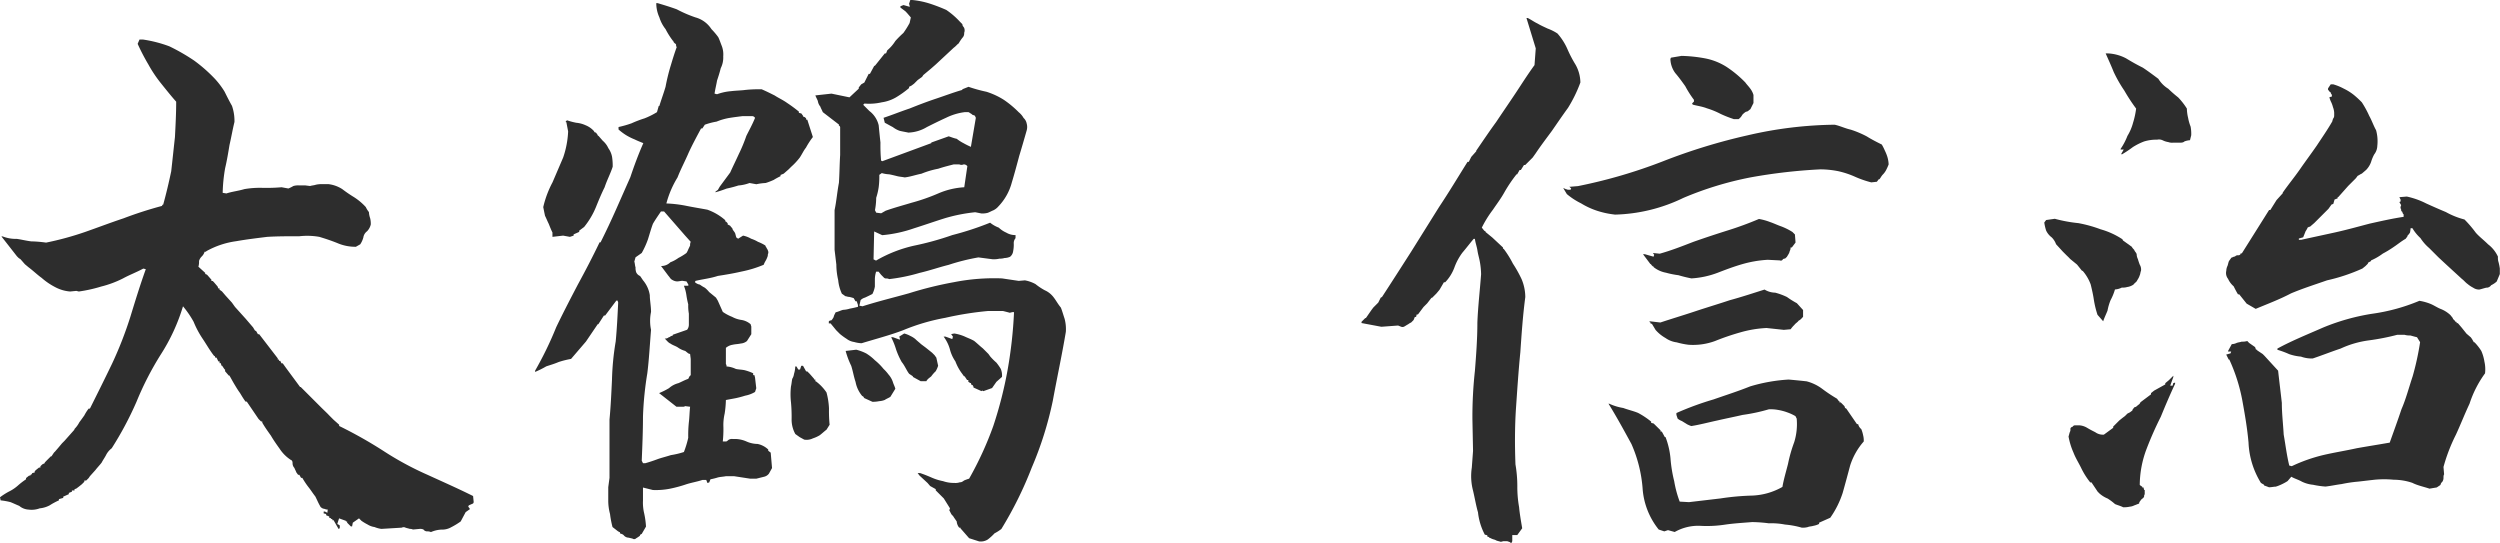 <?xml version="1.0" encoding="UTF-8"?> <svg xmlns="http://www.w3.org/2000/svg" width="141.12" height="30.66" viewBox="0 0 141.12 30.66"><path d="M29.82,1.3a1.649,1.649,0,0,1,.595-.14,1.027,1.027,0,0,0,.56-.14A4.167,4.167,0,0,0,31.5.7l.28-.525L32.025,0l-.1-.14.035-.07L32.2-.315l.035-.07L32.2-.735c-.84-.42-1.715-.805-2.555-1.19a17.53,17.53,0,0,1-2.52-1.365,24.976,24.976,0,0,0-2.485-1.4v-.07l-.315-.28-.07-.07-.175-.175-.1-.105L23.66-5.7l-.35-.35-.84-.84h-.035L21.63-7.98l-.175-.245h-.07l-.07-.14h-.07v-.07h-.07v-.07L20.125-9.87h-.07l-.1-.175-.07-.035-.105-.175-.21-.245-.21-.245-.6-.665-.175-.245-.35-.385-.21-.245-.14-.1v-.07h-.07l-.035-.105-.21-.245-.07-.07h-.07v-.07l-.245-.28H17.15v-.035h-.07v-.07l-.385-.35A.969.969,0,0,0,16.73-14a.564.564,0,0,1,.14-.245.619.619,0,0,0,.175-.28h.07l.035-.035a4.764,4.764,0,0,1,1.68-.56c.595-.105,1.19-.175,1.75-.245.6-.035,1.225-.035,1.82-.035a3.965,3.965,0,0,1,1.12.035c.35.105.665.21,1.015.35a2.557,2.557,0,0,0,1.05.21l.245-.14a1.294,1.294,0,0,0,.175-.385.533.533,0,0,1,.21-.35.834.834,0,0,0,.21-.385,1.313,1.313,0,0,0-.035-.35,1.244,1.244,0,0,1-.07-.35,1.228,1.228,0,0,1-.175-.28,3.325,3.325,0,0,0-.665-.56,7.5,7.5,0,0,1-.665-.455,1.847,1.847,0,0,0-.77-.28H23.7a1.436,1.436,0,0,0-.385.035c-.1.035-.21.035-.315.07l-.28-.035h-.35a.969.969,0,0,0-.315.035,2.078,2.078,0,0,1-.28.14l-.385-.07a10.179,10.179,0,0,1-1.05.035,5.126,5.126,0,0,0-1.05.07c-.35.105-.7.14-1.015.245l-.21-.035a9.034,9.034,0,0,1,.14-1.4c.1-.42.175-.875.245-1.3.105-.455.175-.875.28-1.3a2.61,2.61,0,0,0-.14-.91c-.14-.245-.28-.525-.42-.805a4.562,4.562,0,0,0-.525-.7,8.515,8.515,0,0,0-1.19-1.05,11.141,11.141,0,0,0-1.4-.805,7.307,7.307,0,0,0-1.5-.385H13.37l-.105.245a11.944,11.944,0,0,0,.6,1.155A7.393,7.393,0,0,0,14.6-24.01c.28.35.56.7.84,1.015,0,.665-.035,1.33-.07,2-.07.63-.14,1.3-.21,1.925-.14.665-.28,1.26-.455,1.89h-.035l-.035.07a22.414,22.414,0,0,0-2.17.7c-.735.245-1.47.525-2.17.77a17.169,17.169,0,0,1-2.2.6,6.8,6.8,0,0,0-.84-.07c-.28-.035-.56-.105-.805-.14a2.053,2.053,0,0,1-.805-.14h-.07l.875,1.12.1.1.105.07.245.28.21.175c.28.21.49.42.735.595a3.747,3.747,0,0,0,.77.525,2.14,2.14,0,0,0,.84.245l.35-.035.14.035a8.139,8.139,0,0,0,1.26-.28,5.8,5.8,0,0,0,1.225-.455c.385-.21.77-.35,1.155-.56l.14.035c-.315.875-.595,1.785-.875,2.7A21.457,21.457,0,0,1,11.83-8.225c-.42.875-.84,1.715-1.26,2.555H10.5a2.354,2.354,0,0,0-.245.385c-.1.14-.175.245-.28.385a1.554,1.554,0,0,1-.28.385v.035l-.56.63-.14.14L8.82-3.5l-.21.245-.07.07-.14.21H8.365L8.26-2.87l-.14.14-.1.105v.035l-.14.07-.105.105v.07H7.7l-.175.14-.07.07v.07l-.14.035-.035.07-.07.035v.035H7.14l-.175.14v.07a3.962,3.962,0,0,0-.455.35,2.285,2.285,0,0,1-.525.35,3.845,3.845,0,0,0-.49.315L5.53-.49a3.866,3.866,0,0,1,.56.1c.175.07.315.14.49.21a.885.885,0,0,0,.525.21,1.3,1.3,0,0,0,.63-.07A1.5,1.5,0,0,0,8.3-.21,3.825,3.825,0,0,1,8.82-.49V-.56l.245-.07V-.7L9.38-.84V-.91l.175-.07v-.07H9.7v-.07l.1-.035.14-.105.175-.14.14-.14v-.07h.105l.14-.14.07-.105.315-.35c.105-.14.245-.28.35-.42.07-.14.175-.28.245-.42A1.094,1.094,0,0,1,11.8-3.43a18.884,18.884,0,0,0,1.4-2.625,17.3,17.3,0,0,1,1.365-2.66,10.772,10.772,0,0,0,1.26-2.73,5.473,5.473,0,0,1,.6.875,5.281,5.281,0,0,0,.525.98c.21.315.385.63.63.945h.035l.035.1h.07l.1.21h.07v.1h.07l.035.14h.035l.14.21H18.2v.105l.21.245h.035c.105.175.175.315.28.49s.21.35.315.49c.105.175.21.35.315.49h.07l.665.98.14.14h.07v.07c.14.245.315.49.49.735.14.245.315.49.49.735a2.161,2.161,0,0,0,.63.63c.1.035.1.14.1.21a.378.378,0,0,0,.105.245c.035.105.07.14.105.245l.1.14h.07l.1.175h.07a4.56,4.56,0,0,0,.35.525c.14.175.245.35.385.525.105.21.175.385.28.56,0,.035.07.07.105.105.035,0,.07.035.14.035a.316.316,0,0,0,.175.035L23.975.21l-.14-.07h-.07V.245l.14.035V.35l.175.07V.49l.105.035V.56h.07V.63h.07l.28.49h.035l.035-.07V.945c0-.035-.035-.035-.07-.07a.108.108,0,0,1-.07-.035l.1-.315.385.14V.7h.07V.77l.21.21h.07L25.41.77l.35-.245.14.14a3.078,3.078,0,0,0,.35.21.986.986,0,0,0,.385.14,1.578,1.578,0,0,0,.385.105l1.155-.07a.223.223,0,0,1,.21,0c.1.035.14.035.245.07a.381.381,0,0,1,.175.035l.385-.035a.444.444,0,0,1,.21.035.249.249,0,0,0,.21.105A.444.444,0,0,1,29.82,1.3Zm11.41.385a.154.154,0,0,0,.175-.035,2.144,2.144,0,0,0,.21-.14.112.112,0,0,1,.1-.1l.245-.42a4.644,4.644,0,0,0-.1-.735,2.621,2.621,0,0,1-.07-.735v-.735l.56.14a4.146,4.146,0,0,0,.945-.07A7.451,7.451,0,0,0,44.24-1.4c.315-.1.6-.14.91-.245h.21l.07.175.1-.035.07-.175a3.632,3.632,0,0,0,.42-.105c.14-.035.28-.035.455-.07h.455l.91.14h.35l.42-.105A.481.481,0,0,0,48.9-2l.175-.315L49-3.185l-.14-.105v-.07a1.227,1.227,0,0,0-.6-.315,1.589,1.589,0,0,1-.63-.14,1.649,1.649,0,0,0-.6-.14h-.175a.379.379,0,0,0-.21.035c-.07.035-.1.105-.175.105h-.175a6.469,6.469,0,0,0,.035-.8,2.871,2.871,0,0,1,.07-.77,5.723,5.723,0,0,0,.07-.77c.175-.035.385-.07.56-.105a5.412,5.412,0,0,0,.525-.14,1.706,1.706,0,0,0,.56-.21l.07-.21-.07-.6-.035-.14h-.07v-.105a2.743,2.743,0,0,0-.49-.175c-.175-.035-.35-.035-.49-.07a1.467,1.467,0,0,0-.525-.14v-.07l-.035-.07V-9.1a.777.777,0,0,1,.385-.175c.14-.035.315-.035.455-.07a.622.622,0,0,0,.35-.14l.245-.385v-.42c0-.035-.035-.105-.035-.14a1.038,1.038,0,0,0-.525-.245,1.548,1.548,0,0,1-.525-.175,2.5,2.5,0,0,1-.525-.28l-.28-.63-.105-.175-.385-.315a1.58,1.58,0,0,0-.245-.245,1.954,1.954,0,0,1-.28-.175.527.527,0,0,1-.28-.14l.035-.07c.42-.1.84-.14,1.26-.28.455-.07.875-.14,1.33-.245a6.424,6.424,0,0,0,1.26-.385,1.165,1.165,0,0,1,.1-.21,1.165,1.165,0,0,0,.1-.21.381.381,0,0,0,.035-.175.22.22,0,0,0,0-.21c0-.035-.035-.07-.07-.14s-.07-.1-.07-.14a2.33,2.33,0,0,0-.42-.21,1.876,1.876,0,0,0-.385-.175,1.5,1.5,0,0,0-.455-.175l-.28.175-.1-.07c-.035-.1-.035-.14-.07-.245-.035-.07-.1-.14-.14-.21,0-.07-.07-.105-.14-.21l-.14-.07v-.07l-.1-.1h-.035v-.07a3.075,3.075,0,0,0-1.015-.595c-.385-.07-.805-.14-1.155-.21a6.919,6.919,0,0,0-1.155-.14,5.486,5.486,0,0,1,.63-1.47c.175-.455.42-.91.63-1.4.21-.455.455-.91.7-1.365h.07l.14-.21a3.692,3.692,0,0,1,.665-.175,3.378,3.378,0,0,1,.735-.21c.21-.035.49-.07.735-.1h.525a.192.192,0,0,1,.175.1c-.14.35-.315.665-.49,1.015a8.8,8.8,0,0,1-.42,1.015c-.175.385-.35.735-.49,1.05l-.595.805-.1.175-.14.105v.035a6.627,6.627,0,0,0,.63-.21,6.311,6.311,0,0,0,.665-.175,2.29,2.29,0,0,0,.63-.14l.385.07a3.106,3.106,0,0,1,.525-.07,3.926,3.926,0,0,0,.455-.175,3.817,3.817,0,0,1,.385-.21v-.07l.175-.07.28-.245.14-.14a3.7,3.7,0,0,0,.49-.525c.14-.21.21-.385.35-.56A4.392,4.392,0,0,1,51.38-21l-.315-.98H51v-.07l-.07-.07-.1-.035v-.035l-.1-.14-.14-.035v-.07a8.075,8.075,0,0,0-.665-.49c-.245-.175-.49-.28-.7-.42-.28-.14-.49-.245-.735-.35a7.612,7.612,0,0,0-.91.035c-.245.035-.525.035-.805.07a3,3,0,0,0-.805.175l-.14-.035c.035-.245.1-.49.14-.735.07-.21.14-.42.21-.7a1.332,1.332,0,0,0,.14-.665,1.365,1.365,0,0,0-.07-.56c-.07-.175-.14-.385-.21-.525a3.816,3.816,0,0,0-.385-.455,1.562,1.562,0,0,0-.91-.665,7.285,7.285,0,0,1-1.05-.455c-.385-.14-.735-.245-1.085-.35h-.07a1.944,1.944,0,0,0,.175.805,2.039,2.039,0,0,0,.35.665,4.28,4.28,0,0,0,.42.665h.035c-.035.035,0,.07.07.14.07.035.07.07.07.105a.129.129,0,0,0,.035.1c-.14.385-.245.735-.35,1.085a11.145,11.145,0,0,0-.28,1.155c-.1.35-.245.735-.35,1.085h-.035l-.1.35a4.356,4.356,0,0,1-.7.35,6.31,6.31,0,0,0-.735.28,5.794,5.794,0,0,1-.735.21v.14a3.283,3.283,0,0,0,.42.315,3.2,3.2,0,0,0,.49.245c.14.07.315.14.49.21-.28.63-.525,1.3-.735,1.925-.28.63-.525,1.19-.805,1.82s-.56,1.225-.875,1.855H39.34c-.385.805-.805,1.61-1.225,2.38-.42.805-.84,1.61-1.225,2.415a19.8,19.8,0,0,1-1.19,2.45v.07a5.287,5.287,0,0,0,.63-.315c.21-.07.455-.14.7-.245a5.117,5.117,0,0,1,.7-.175l.84-.98.665-.98h.035l.315-.49h.07l.63-.84h.07l.035.105c-.035.735-.07,1.47-.14,2.2a15.179,15.179,0,0,0-.21,2.17c-.035.735-.07,1.505-.14,2.24v3.29l-.07.525V-.49a2.915,2.915,0,0,0,.1.77,5.434,5.434,0,0,0,.14.735l.315.245h.035V1.3h.07v.07c.07.035.14.035.21.105a.361.361,0,0,0,.28.14C41.09,1.645,41.125,1.645,41.23,1.68Zm19.53.14a.732.732,0,0,0,.49-.105,2.863,2.863,0,0,0,.385-.35,2.354,2.354,0,0,0,.385-.245,21.266,21.266,0,0,0,1.715-3.465,19.787,19.787,0,0,0,1.19-3.78c.245-1.33.525-2.625.735-3.885a2.274,2.274,0,0,0-.07-.735c-.07-.21-.14-.455-.21-.63-.175-.21-.28-.42-.42-.595a1.26,1.26,0,0,0-.49-.385,3.409,3.409,0,0,1-.525-.35,2.021,2.021,0,0,0-.595-.21L63-12.88l-.945-.14a11.673,11.673,0,0,0-2.695.21,20.943,20.943,0,0,0-2.555.63c-.875.245-1.75.455-2.625.735l-.175-.035.07-.315a.564.564,0,0,1,.245-.14l.21-.1.21-.105a1.482,1.482,0,0,0,.14-.42v-.42a1.5,1.5,0,0,1,.07-.42h.14l.14.175.14.14a.182.182,0,0,0,.14.07.316.316,0,0,1,.175.035,9.945,9.945,0,0,0,1.715-.35c.6-.14,1.085-.315,1.645-.455a11.772,11.772,0,0,1,1.68-.42l.805.105a1.436,1.436,0,0,0,.385-.035.87.87,0,0,0,.28-.035.836.836,0,0,0,.315-.07.471.471,0,0,0,.175-.315,1.849,1.849,0,0,0,.035-.42.428.428,0,0,1,.1-.315v-.175a.988.988,0,0,1-.525-.14,1.464,1.464,0,0,1-.42-.28,1.755,1.755,0,0,1-.49-.28,16.882,16.882,0,0,1-2.135.7,16.684,16.684,0,0,1-2.17.6,7.546,7.546,0,0,0-2.135.84l-.14-.07.035-1.575.455.21a7.358,7.358,0,0,0,1.785-.385c.56-.175,1.155-.385,1.715-.56a9.116,9.116,0,0,1,1.75-.35l.35.07a1.191,1.191,0,0,0,.35-.035c.105-.035.21-.1.315-.14a.842.842,0,0,0,.28-.21,3.094,3.094,0,0,0,.77-1.365c.14-.455.28-.98.42-1.505.14-.455.28-.945.42-1.435a.719.719,0,0,0,0-.385.568.568,0,0,0-.175-.315A1.134,1.134,0,0,0,63-22.4a5.569,5.569,0,0,0-.84-.7,4.2,4.2,0,0,0-.98-.455,8.59,8.59,0,0,1-1.015-.28l-.35.14v.035c-.49.14-.945.315-1.47.49s-.98.35-1.505.56c-.525.175-.945.35-1.47.525l.07.28c.14.07.315.175.455.245a1.358,1.358,0,0,0,.385.21c.14.035.35.07.49.1a2.169,2.169,0,0,0,1.05-.315c.35-.175.7-.35,1.085-.525a3.34,3.34,0,0,1,1.05-.315h.21c.07.035.105.07.175.105a.182.182,0,0,0,.14.07c.07.035.07.105.1.14l-.28,1.645a4.686,4.686,0,0,1-.42-.21A2.354,2.354,0,0,1,59.5-20.9c-.175-.035-.315-.1-.455-.14l-.98.35v.035L55.3-19.635l-.07-.035a9.5,9.5,0,0,1-.035-1.015c-.035-.315-.07-.665-.1-.98a1.422,1.422,0,0,0-.525-.805l-.35-.35.07-.07a3.163,3.163,0,0,0,.98-.07,2.209,2.209,0,0,0,.805-.28,5.579,5.579,0,0,0,.735-.525v-.07l.14-.07.14-.105.21-.21.245-.175.07-.105.42-.35.28-.245,1.015-.945c.14-.1.175-.175.28-.245a2.457,2.457,0,0,1,.21-.315.345.345,0,0,0,.1-.28.383.383,0,0,0,0-.28c-.035-.07-.1-.105-.1-.21l-.14-.14a4.346,4.346,0,0,0-.77-.665,9.706,9.706,0,0,0-.91-.35,4.748,4.748,0,0,0-1.015-.21h-.105l-.07.21.035.14v.035l-.35-.1-.175.07v.07l.28.21.1.105.21.245-.07.315a4.9,4.9,0,0,1-.35.56,5.577,5.577,0,0,0-.455.455,2.237,2.237,0,0,1-.455.525l-.07.175h-.07l-.56.7h-.035l-.245.455h-.07l-.245.49-.175.1-.14.175v.07l-.525.49-1.015-.21-.91.1c.035.1.1.21.14.315a.629.629,0,0,0,.14.315c.035.105.1.21.14.315l.91.7v.07h.035l.035.07v1.575c-.035.56-.035,1.085-.07,1.575-.1.525-.14,1.05-.245,1.54v2.24l.1.84a3.97,3.97,0,0,0,.105.875,2.315,2.315,0,0,0,.21.77c.07.035.14.105.21.14.07,0,.105.035.21.035a2.23,2.23,0,0,1,.245.07l.1.175h.07l.07.21v.105c-.14.035-.28.07-.455.1a1.488,1.488,0,0,1-.385.07c-.14.035-.245.1-.42.14l-.07.14c-.035.07-.035.14-.07.175a.483.483,0,0,1-.105.14c-.07,0-.14.035-.14.07v.1h.1l.315.385.21.21a3.667,3.667,0,0,0,.385.28.9.9,0,0,0,.42.175,1.757,1.757,0,0,0,.42.07c.805-.245,1.61-.455,2.345-.735a11.573,11.573,0,0,1,2.38-.7,18.275,18.275,0,0,1,2.415-.385h.84c.14.035.28.07.385.1l.14-.035h.1A25.045,25.045,0,0,1,62.37-7.84a23.062,23.062,0,0,1-.805,3.15A19.007,19.007,0,0,1,60.2-1.715a2.412,2.412,0,0,0-.28.1c-.1.07-.14.105-.245.105a.777.777,0,0,1-.315.035,1.83,1.83,0,0,1-.63-.1,2.976,2.976,0,0,1-.665-.21c-.245-.105-.42-.175-.63-.245h-.14l.105.14.455.42L58-1.3l.315.175v.07l.105.105.28.28.07.07.35.56L59.08.07c.07.105.1.245.21.315.035.07.14.21.21.315a.622.622,0,0,0,.14.35h.07v.035l.49.56ZM44.1-3.22a4.519,4.519,0,0,1-.735.175c-.21.07-.49.14-.7.21-.28.105-.49.175-.735.245h-.14l-.07-.14c.035-.84.07-1.68.07-2.485a18.737,18.737,0,0,1,.245-2.45c.1-.8.14-1.61.21-2.45a2.477,2.477,0,0,1,0-1.015c0-.315-.07-.665-.07-.945a1.7,1.7,0,0,0-.385-.84l-.14-.21-.035-.035a.408.408,0,0,1-.21-.21.771.771,0,0,1-.035-.28c-.035-.07-.035-.245-.07-.315l.07-.245.35-.245a4.838,4.838,0,0,0,.35-.77c.1-.315.175-.595.28-.875.14-.245.315-.49.455-.7h.175l1.19,1.365.315.35a.444.444,0,0,0-.035.21l-.1.21a1.15,1.15,0,0,1-.105.21,3.2,3.2,0,0,1-.455.28,1.886,1.886,0,0,1-.455.245.712.712,0,0,1-.525.21l.42.56c.035.035.105.14.14.175a.765.765,0,0,0,.175.1.52.52,0,0,0,.21.035l.245-.035.245.035.105.175v.07H44.1a2.3,2.3,0,0,1,.14.525,4.593,4.593,0,0,0,.105.525,2.479,2.479,0,0,0,.035.525v.63a.465.465,0,0,1-.1.28l-.805.28V-9.8c-.07.035-.14.035-.14.07-.07.035-.105.035-.14.07a.316.316,0,0,1-.175.035c.1.1.21.245.315.28.14.105.315.14.455.245a1.294,1.294,0,0,0,.385.175l.175.14.1.035.035.28v.91l-.07.07-.07.14c-.21.07-.385.175-.56.245a1.262,1.262,0,0,0-.525.28,4.157,4.157,0,0,1-.56.28l.98.77h.35a.21.21,0,0,0,.14-.035l.28.035c-.035.315-.035.595-.07.875a7.029,7.029,0,0,0-.035.875A5.409,5.409,0,0,1,44.1-3.22Zm6.79-.7a.8.8,0,0,0,.49-.07,1.876,1.876,0,0,0,.385-.175c.14-.105.245-.21.385-.315l.175-.28a7.911,7.911,0,0,1-.035-.91,4.1,4.1,0,0,0-.14-.91,2.548,2.548,0,0,0-.6-.63H51.52v-.1h-.07V-7.35l-.245-.28-.14-.14H51l-.175-.315h-.1l-.07.21h-.1l-.1-.175h-.07a1.5,1.5,0,0,1-.07.42.668.668,0,0,1-.1.28c-.035.175-.035.28-.07.42a3.953,3.953,0,0,0,0,.91,8.85,8.85,0,0,1,.035.945,1.663,1.663,0,0,0,.21.84l.245.175Zm3.85-2.135a1.717,1.717,0,0,0,.385-.035,1.022,1.022,0,0,0,.315-.07c.1-.07.21-.105.315-.175l.28-.455c-.035-.14-.1-.245-.14-.385a1.21,1.21,0,0,0-.245-.42,2.264,2.264,0,0,0-.28-.315,3.243,3.243,0,0,0-.49-.49,2.643,2.643,0,0,0-.49-.385,2.653,2.653,0,0,0-.56-.21l-.6.07a4.679,4.679,0,0,0,.315.84c.1.315.14.595.245.91a1.725,1.725,0,0,0,.385.805h.035l.07.105Zm6.16-.6.035-.035.07.035.49-.175.245-.35.315-.28a.961.961,0,0,0-.07-.455,3.027,3.027,0,0,0-.245-.35,3.3,3.3,0,0,1-.35-.35l-.1-.14-.315-.315c-.175-.14-.315-.28-.49-.42-.175-.105-.385-.175-.525-.245a2.4,2.4,0,0,0-.6-.175l-.175.035.1.14-.035.14-.385-.14h-.105a2.19,2.19,0,0,1,.35.7,2.137,2.137,0,0,0,.315.7,2.735,2.735,0,0,0,.385.7l.1.14h.035l.14.21h.07v.1l.105.07h.035L60.34-7h.07v.07h.035v.07Zm-3.43-.56h.315c.07-.14.21-.21.28-.28a1.753,1.753,0,0,1,.245-.28,1.372,1.372,0,0,0,.14-.315l-.1-.455-.1-.14-.14-.14-.35-.28-.28-.21c-.07-.07-.21-.175-.315-.28a1.228,1.228,0,0,0-.28-.175,1.463,1.463,0,0,0-.35-.14l-.28.175.035.105v.07L55.9-9.7h-.1a4.172,4.172,0,0,1,.28.7,4.252,4.252,0,0,0,.315.7c.175.21.28.49.42.665l.21.14v.035ZM36.68-15.365l.6-.07.385.07.21-.07v-.07l.315-.14v-.07l.28-.21a4.511,4.511,0,0,0,.665-1.12c.14-.35.315-.77.49-1.12.14-.42.315-.735.455-1.155a3.2,3.2,0,0,0-.035-.56,1.227,1.227,0,0,0-.21-.49,1.207,1.207,0,0,0-.315-.42l-.245-.28h-.035v-.035l-.1-.14-.1-.035v-.035a1.256,1.256,0,0,0-.49-.35,1.6,1.6,0,0,0-.525-.14,3.959,3.959,0,0,1-.525-.14l-.07.07v.035h.035l.1.525a5.208,5.208,0,0,1-.28,1.47c-.21.49-.42.98-.6,1.4a5.706,5.706,0,0,0-.525,1.4c.035.175.07.35.1.49.07.14.14.315.21.455.07.175.14.35.21.49Zm18.8-1.47-.245.14-.28-.035-.07-.14a3.936,3.936,0,0,0,.07-.7,3.662,3.662,0,0,0,.14-.595,4.691,4.691,0,0,0,.035-.7l.14-.1a1.757,1.757,0,0,0,.42.07c.175.035.315.07.455.105s.245.035.42.07c.315-.035.595-.14.945-.21a4.836,4.836,0,0,1,.945-.28c.315-.105.6-.175.875-.245h.315a.3.3,0,0,0,.245,0,.249.249,0,0,1,.21.1l-.175,1.19a4.3,4.3,0,0,0-1.47.35,10.925,10.925,0,0,1-1.505.525C56.49-17.15,55.965-17.01,55.475-16.835ZM90.79,1.925a.182.182,0,0,0,.07-.14V1.47h.28l.28-.385c-.07-.42-.14-.805-.175-1.19a6.546,6.546,0,0,1-.1-1.19,7.238,7.238,0,0,0-.105-1.225C91-3.57,91-4.655,91.07-5.7c.07-1.015.14-2.1.245-3.15.07-1.015.14-2.065.28-3.115a2.637,2.637,0,0,0-.21-1.015,7.045,7.045,0,0,0-.49-.875,5.517,5.517,0,0,0-.525-.84h-.035v-.07l-.6-.56-.385-.315v-.035l-.07-.035-.14-.175a6.119,6.119,0,0,1,.63-1.015c.21-.315.455-.63.665-1.015a8.078,8.078,0,0,1,.665-.98h.035l.14-.245h.07l.175-.28h.07l.21-.21.21-.21.175-.245c.28-.42.6-.84.91-1.26.315-.455.6-.875.91-1.3a7.765,7.765,0,0,0,.7-1.435,2.109,2.109,0,0,0-.28-1.015,6.877,6.877,0,0,1-.455-.875,3.371,3.371,0,0,0-.56-.875,2.79,2.79,0,0,0-.56-.28c-.21-.1-.385-.175-.56-.28-.21-.1-.35-.21-.56-.315h-.07l.525,1.715-.07.945c-.385.525-.735,1.085-1.085,1.61s-.735,1.085-1.085,1.61c-.385.525-.735,1.05-1.12,1.61v.035l-.28.315-.14.28h-.07c-.525.84-1.05,1.715-1.61,2.555l-1.575,2.52c-.56.875-1.12,1.75-1.645,2.555l-.07.035-.14.28-.035.035-.245.245-.105.14-.315.455h-.035l-.21.21v.07l1.12.21.945-.07.175.07a.215.215,0,0,0,.21-.035c.07-.035.105-.07.175-.1a.765.765,0,0,1,.175-.105l.14-.14.07-.175h.07l.035-.14h.07l.315-.42.105-.105.1-.1.245-.315h.035l.245-.245.175-.21.245-.42h.07a2.406,2.406,0,0,0,.525-.84,3.222,3.222,0,0,1,.455-.84c.21-.245.42-.525.63-.77h.07c.035.245.105.42.14.63.035.245.105.455.14.665a4.308,4.308,0,0,1,.07.7c-.07.945-.175,1.82-.21,2.73,0,.91-.07,1.855-.14,2.73a23.774,23.774,0,0,0-.14,2.73l.035,1.785-.07.945a3.206,3.206,0,0,0,.07,1.295c.1.42.175.875.28,1.225a3.486,3.486,0,0,0,.385,1.26l.14.035v.07l.1.035V1.61c.105.035.14.07.245.1a.591.591,0,0,1,.175.07c.105.035.14.035.245.07l.14-.035h.175a.265.265,0,0,1,.14.035C90.72,1.855,90.755,1.89,90.79,1.925Zm9.24-.63a2.686,2.686,0,0,1,1.4-.35,6.794,6.794,0,0,0,1.47-.07c.49-.07,1.015-.1,1.5-.14a7.986,7.986,0,0,1,.945.07,3.991,3.991,0,0,1,.91.07,4.935,4.935,0,0,1,.945.175,1.079,1.079,0,0,0,.35-.035c.07-.035.21-.035.315-.07a1.112,1.112,0,0,0,.315-.105V.77l.63-.28a5.24,5.24,0,0,0,.7-1.4c.14-.49.28-1.015.42-1.54a3.807,3.807,0,0,1,.77-1.365,1.191,1.191,0,0,0-.035-.35,1.885,1.885,0,0,0-.105-.35.481.481,0,0,1-.175-.28h-.07l-.6-.875-.07-.035-.035-.105-.07-.07-.14-.14h-.07v-.07h-.035l-.105-.14a8.742,8.742,0,0,1-.84-.56,2.536,2.536,0,0,0-.875-.42c-.315-.035-.665-.07-1.015-.1a9.427,9.427,0,0,0-2.17.385c-.7.28-1.365.49-2.065.735a16.932,16.932,0,0,0-2.1.77v.105l.07.21a.877.877,0,0,0,.245.14c.105.07.175.105.28.175a1.706,1.706,0,0,0,.245.105c.455-.07.98-.21,1.47-.315.455-.105.98-.21,1.435-.315a9.955,9.955,0,0,0,1.47-.315,2.318,2.318,0,0,1,.525.035,2.916,2.916,0,0,1,.525.14,2.638,2.638,0,0,1,.455.21l.07.14a3.458,3.458,0,0,1-.14,1.33,8.05,8.05,0,0,0-.35,1.225c-.105.42-.245.875-.315,1.3a3.73,3.73,0,0,1-1.715.49A14.022,14.022,0,0,0,102.62-.6l-1.785.21L100.31-.42A6.239,6.239,0,0,1,100-1.575a7.693,7.693,0,0,1-.21-1.3,4.54,4.54,0,0,0-.28-1.19H99.47L99.3-4.375h-.07v-.07L98.84-4.83l-.14-.035v-.07a4.472,4.472,0,0,0-.735-.49c-.245-.105-.56-.175-.84-.28a3.073,3.073,0,0,1-.8-.245h-.035c.455.735.875,1.505,1.295,2.275a7.645,7.645,0,0,1,.63,2.485,4.152,4.152,0,0,0,.91,2.345l.315.105.21-.07Zm.77-10.57a3.576,3.576,0,0,0,1.505-.21,13.951,13.951,0,0,1,1.435-.49,6.45,6.45,0,0,1,1.47-.245l.98.105.385-.035a1.522,1.522,0,0,1,.21-.245c.07-.1.175-.14.245-.245.1-.035.175-.14.245-.21v-.385l-.35-.385a4.9,4.9,0,0,1-.56-.35,3.732,3.732,0,0,0-.665-.245,1.18,1.18,0,0,1-.6-.175c-.665.21-1.295.42-1.96.6-.63.21-1.33.42-1.96.63s-1.33.42-1.96.63l-.6-.07H98.6l.035.07h.035v.07h.07l.21.35a2.135,2.135,0,0,0,.56.455,1.4,1.4,0,0,0,.63.245A4.5,4.5,0,0,0,100.8-9.275Zm.175-3.745a5,5,0,0,0,1.47-.315c.455-.175.91-.35,1.4-.49a6.478,6.478,0,0,1,1.435-.245l.7.035c.035.035.105,0,.14-.035,0-.035.07-.07.14-.07l.105-.1c.035-.07.07-.105.1-.175.035-.035.035-.1.07-.175a.381.381,0,0,0,.035-.175h.07l.21-.28-.035-.455-.14-.14a3.515,3.515,0,0,0-.63-.315c-.21-.07-.42-.175-.63-.245a3.313,3.313,0,0,0-.63-.175,19.045,19.045,0,0,1-1.82.665q-1,.315-1.89.63c-.63.245-1.26.49-1.89.665l-.35-.035h-.035l.07.1-.035.105-.49-.14h-.105l.42.56H98.7v.035l.105.1h.035v.035a1.6,1.6,0,0,0,.7.315,4.956,4.956,0,0,0,.7.14A7.327,7.327,0,0,0,100.975-13.02Zm-4.34-3.6a9.34,9.34,0,0,0,3.885-.945,18.97,18.97,0,0,1,3.78-1.155,30.42,30.42,0,0,1,3.955-.455,5.264,5.264,0,0,1,1.015.105,4.991,4.991,0,0,1,.945.315,5.651,5.651,0,0,0,.91.315l.315-.035.105-.14h.035c.07-.07.105-.175.21-.28a1.064,1.064,0,0,0,.175-.245,2.775,2.775,0,0,0,.14-.315,1.757,1.757,0,0,0-.07-.42,2.414,2.414,0,0,0-.14-.35,3.25,3.25,0,0,0-.175-.35c-.28-.14-.56-.28-.84-.455a5.472,5.472,0,0,0-.91-.385c-.315-.07-.595-.21-.91-.28a22.618,22.618,0,0,0-4.9.595,32.959,32.959,0,0,0-4.795,1.47,28.894,28.894,0,0,1-4.795,1.4l-.42.035h-.07l.105.1-.035.07h-.14c-.035,0-.1-.035-.14-.035-.035-.035-.1-.035-.14-.07l.21.35a3.974,3.974,0,0,0,.805.525,4.3,4.3,0,0,0,.91.42A4.9,4.9,0,0,0,96.635-16.625Zm6.72-5.39h.28a.712.712,0,0,0,.21-.245.928.928,0,0,1,.21-.175c.1,0,.14-.07.245-.14l.175-.35v-.455a1.1,1.1,0,0,0-.175-.35c-.1-.14-.21-.245-.28-.35a6.335,6.335,0,0,0-1.05-.875,3.463,3.463,0,0,0-1.225-.49,8.147,8.147,0,0,0-1.33-.14l-.595.1-.035.07a1.4,1.4,0,0,0,.28.805c.21.245.385.49.56.735a5.754,5.754,0,0,0,.49.77v.1l-.105.1.035.07c.245.07.525.1.805.21a4.474,4.474,0,0,1,.77.315A6.31,6.31,0,0,0,103.355-22.015Zm21.98,21.91a1.57,1.57,0,0,0,.385-.035.649.649,0,0,0,.245-.07c.105-.035.175-.07.28-.105,0-.1.07-.14.105-.21.07-.07.14-.105.175-.175a.21.21,0,0,1,.035-.14v-.245h-.035l-.035-.14h-.07V-1.26l-.105-.07-.035-.035a5.8,5.8,0,0,1,.385-2.03,19.479,19.479,0,0,1,.805-1.82c.245-.6.525-1.26.805-1.855v-.07l-.105.035-.035.14H128l.175-.49v-.07l-.245.245-.21.175v.07l-.63.35-.175.14v.07l-.56.42-.07.07v.035l-.175.14-.035.035-.105.035-.105.14v.035l-.14.105-.14.07-.14.14-.14.105-.175.14-.245.245-.105.105v.07l-.525.385a.741.741,0,0,1-.49-.14c-.14-.07-.28-.14-.455-.245a1,1,0,0,0-.42-.14h-.28c-.035,0-.105.035-.105.07-.1.035-.14.07-.14.14a.262.262,0,0,1-.035.175c-.035.105-.035.14-.07.245a3.928,3.928,0,0,0,.28.91c.105.28.28.56.42.84a4.213,4.213,0,0,0,.525.84h.07l.35.525.105.105a1.6,1.6,0,0,0,.455.28,3.284,3.284,0,0,1,.42.315C125.055-.21,125.2-.175,125.335-.105Zm17.29-1.05.42-.07.21-.14a.3.3,0,0,1,.1-.175.375.375,0,0,0,.07-.21c0-.07,0-.175.035-.21l-.035-.42a9.721,9.721,0,0,1,.7-1.82c.245-.525.49-1.155.77-1.75a6.106,6.106,0,0,1,.875-1.715,1.949,1.949,0,0,0-.035-.665,2.4,2.4,0,0,0-.175-.6,2.988,2.988,0,0,0-.385-.49h-.035l-.1-.175-.07-.1-.245-.21-.28-.35-.21-.245h-.07v-.07h-.07v-.035l-.14-.14v-.035l-.14-.175a1.709,1.709,0,0,0-.56-.35c-.175-.07-.385-.21-.56-.28a2.906,2.906,0,0,0-.63-.175,10.637,10.637,0,0,1-2.695.735,12.17,12.17,0,0,0-2.73.77c-.875.385-1.75.735-2.59,1.19v.07a5.1,5.1,0,0,1,.665.245,2.735,2.735,0,0,0,.665.14,1.764,1.764,0,0,0,.665.105c.525-.175,1.05-.385,1.575-.56A5.5,5.5,0,0,1,139.2-9.52a13.071,13.071,0,0,0,1.61-.315h.42a.969.969,0,0,0,.315.035c.14.035.245.07.385.1l.175.28a15.54,15.54,0,0,1-.42,1.925c-.21.63-.385,1.3-.63,1.855-.21.63-.455,1.3-.665,1.89-.6.105-1.26.21-1.855.315-.63.14-1.295.245-1.89.385a9.068,9.068,0,0,0-1.785.63l-.14-.035c-.14-.56-.21-1.155-.315-1.75-.035-.63-.105-1.19-.105-1.785-.07-.63-.14-1.19-.21-1.82l-.77-.84-.1-.1-.315-.21v-.035h-.07v-.07h-.035v-.07l-.35-.245-.1-.105a.969.969,0,0,1-.315.035c-.1.035-.175.035-.28.07a.659.659,0,0,1-.28.07l-.21.385v.035h.175l-.035.1-.245.07.14.28h.035a9.822,9.822,0,0,1,.735,2.31c.14.77.28,1.575.35,2.38a4.692,4.692,0,0,0,.7,2.275l.175.105v.035l.28.105c.14,0,.28-.035.385-.035a2.413,2.413,0,0,0,.35-.14,2.538,2.538,0,0,0,.315-.175l.21-.245c.175.105.42.175.6.28a1.869,1.869,0,0,0,.63.175,4.832,4.832,0,0,0,.7.1c.315-.035.595-.1.91-.14a7.656,7.656,0,0,1,.945-.14c.315-.035.6-.07.91-.105a5.619,5.619,0,0,1,1.085,0,3.3,3.3,0,0,1,1.05.175C141.96-1.33,142.31-1.26,142.625-1.155Zm-18.41-9.45c.07-.21.175-.42.245-.6a2.956,2.956,0,0,1,.175-.595,3.028,3.028,0,0,0,.245-.6,1.015,1.015,0,0,0,.385-.105.969.969,0,0,0,.315-.035.812.812,0,0,0,.35-.14c.07-.1.175-.14.21-.245a1.048,1.048,0,0,0,.14-.28c.035-.07.035-.175.07-.245a.525.525,0,0,0-.07-.35,3.3,3.3,0,0,1-.105-.315.659.659,0,0,1-.07-.28c-.035-.105-.105-.14-.14-.245a.764.764,0,0,1-.14-.175c-.105-.07-.14-.105-.245-.175l-.245-.175-.035-.07a4.368,4.368,0,0,0-1.225-.56,7.435,7.435,0,0,0-1.26-.35,8.122,8.122,0,0,1-1.33-.245l-.49.07-.105.14a2.763,2.763,0,0,0,.105.455,1.02,1.02,0,0,0,.315.385,1.043,1.043,0,0,1,.245.385l.385.42.21.21.105.1.1.105.385.315.28.35h.035a2.484,2.484,0,0,1,.455.77c.07.28.14.6.175.84a5.355,5.355,0,0,0,.21.875Zm8.61-.7c.665-.28,1.33-.525,1.995-.875.665-.28,1.33-.49,2.03-.735a10.272,10.272,0,0,0,1.995-.665l.175-.14.14-.14V-13.9l.175-.1v-.035A3.256,3.256,0,0,0,140-14.42a6.088,6.088,0,0,0,.63-.385c.21-.14.42-.315.665-.455.035-.07.1-.105.1-.175a.764.764,0,0,0,.14-.175,1.973,1.973,0,0,0,.035-.245h.1a2.444,2.444,0,0,0,.455.56,2.56,2.56,0,0,0,.49.56l.525.525.49.455.84.77c.1.07.21.21.315.28a1.644,1.644,0,0,0,.315.21.591.591,0,0,0,.35.105c.14-.035.245-.07.385-.105a.318.318,0,0,0,.28-.14,1.221,1.221,0,0,0,.315-.21l.175-.42v-.315a3.032,3.032,0,0,0-.07-.35.777.777,0,0,1-.035-.315,1.842,1.842,0,0,0-.56-.7c-.245-.245-.525-.455-.7-.665a6.338,6.338,0,0,0-.63-.735,4.388,4.388,0,0,1-1.05-.42c-.42-.175-.735-.315-1.12-.49a4.481,4.481,0,0,0-1.085-.385l-.42.035.07.14v.1l-.07.035.1.175-.035.1a.21.21,0,0,0,.035.14c0,.07,0,.1.07.14a.182.182,0,0,0,.07.14v.14c-.665.1-1.295.245-1.925.385-.665.175-1.295.35-1.925.49s-1.295.28-1.925.42h-.14v-.07l.245-.07.14-.35c.035-.035.035-.07.07-.105.035-.07.035-.105.07-.105a.129.129,0,0,1,.1-.035l.245-.21.1-.1.175-.175.525-.525.175-.245.1-.035.07-.245.175-.07v-.07h.035l.56-.63.28-.28.14-.14c.07-.07.105-.175.175-.175a.765.765,0,0,1,.175-.1l.245-.21a1.235,1.235,0,0,0,.28-.455,2.141,2.141,0,0,1,.175-.42.836.836,0,0,0,.175-.49,2.344,2.344,0,0,0-.07-.875c-.14-.245-.245-.56-.385-.805a5.408,5.408,0,0,0-.42-.77,5.382,5.382,0,0,0-.455-.42,3.022,3.022,0,0,0-.56-.35,3.028,3.028,0,0,0-.6-.245h-.14l-.14.21c-.035.07,0,.14.035.14a.158.158,0,0,0,.1.1.265.265,0,0,0,.07.14v.1l-.14.035a1.184,1.184,0,0,0,.1.28,1.44,1.44,0,0,1,.1.28,1.022,1.022,0,0,1,.07.315v.175a.267.267,0,0,1-.07.175c0,.035-.035.1-.035.14-.28.49-.6.945-.875,1.365-.315.455-.63.875-.945,1.33s-.665.875-.98,1.33v.035l-.35.385-.35.56h-.07l-1.54,2.45h-.07v.035a.14.14,0,0,1-.14.07.206.206,0,0,0-.175.07c-.07,0-.1.035-.21.07-.035.07-.105.14-.14.21-.035.105-.035.14-.07.245a.659.659,0,0,0-.07.28.531.531,0,0,0,.1.455,1.207,1.207,0,0,0,.315.42c.07.14.14.28.245.455h.07l.42.525Zm-7.56-8.715a6.566,6.566,0,0,0,.63-.42,3.53,3.53,0,0,1,.63-.315,2.327,2.327,0,0,1,.735-.1.494.494,0,0,1,.315.035,1.058,1.058,0,0,0,.315.1.6.6,0,0,0,.245.035h.35c.14,0,.245,0,.315-.07a1.022,1.022,0,0,1,.315-.07l.07-.28a2.153,2.153,0,0,0-.035-.49,2.577,2.577,0,0,1-.14-.49,2.381,2.381,0,0,1-.07-.525,3.847,3.847,0,0,0-.49-.63,7.011,7.011,0,0,1-.56-.49,1.712,1.712,0,0,1-.56-.56c-.28-.21-.56-.42-.875-.63-.35-.175-.6-.315-.945-.525a2.434,2.434,0,0,0-1.015-.28h-.14c.14.315.315.7.455,1.05a7.48,7.48,0,0,0,.6,1.05,10.136,10.136,0,0,0,.665,1.015,4.605,4.605,0,0,1-.175.805,2.743,2.743,0,0,1-.315.735,3.62,3.62,0,0,1-.385.735v.035h.175l-.14.245Z" transform="translate(-5.495 28.735)" fill="#2d2d2d"></path></svg> 